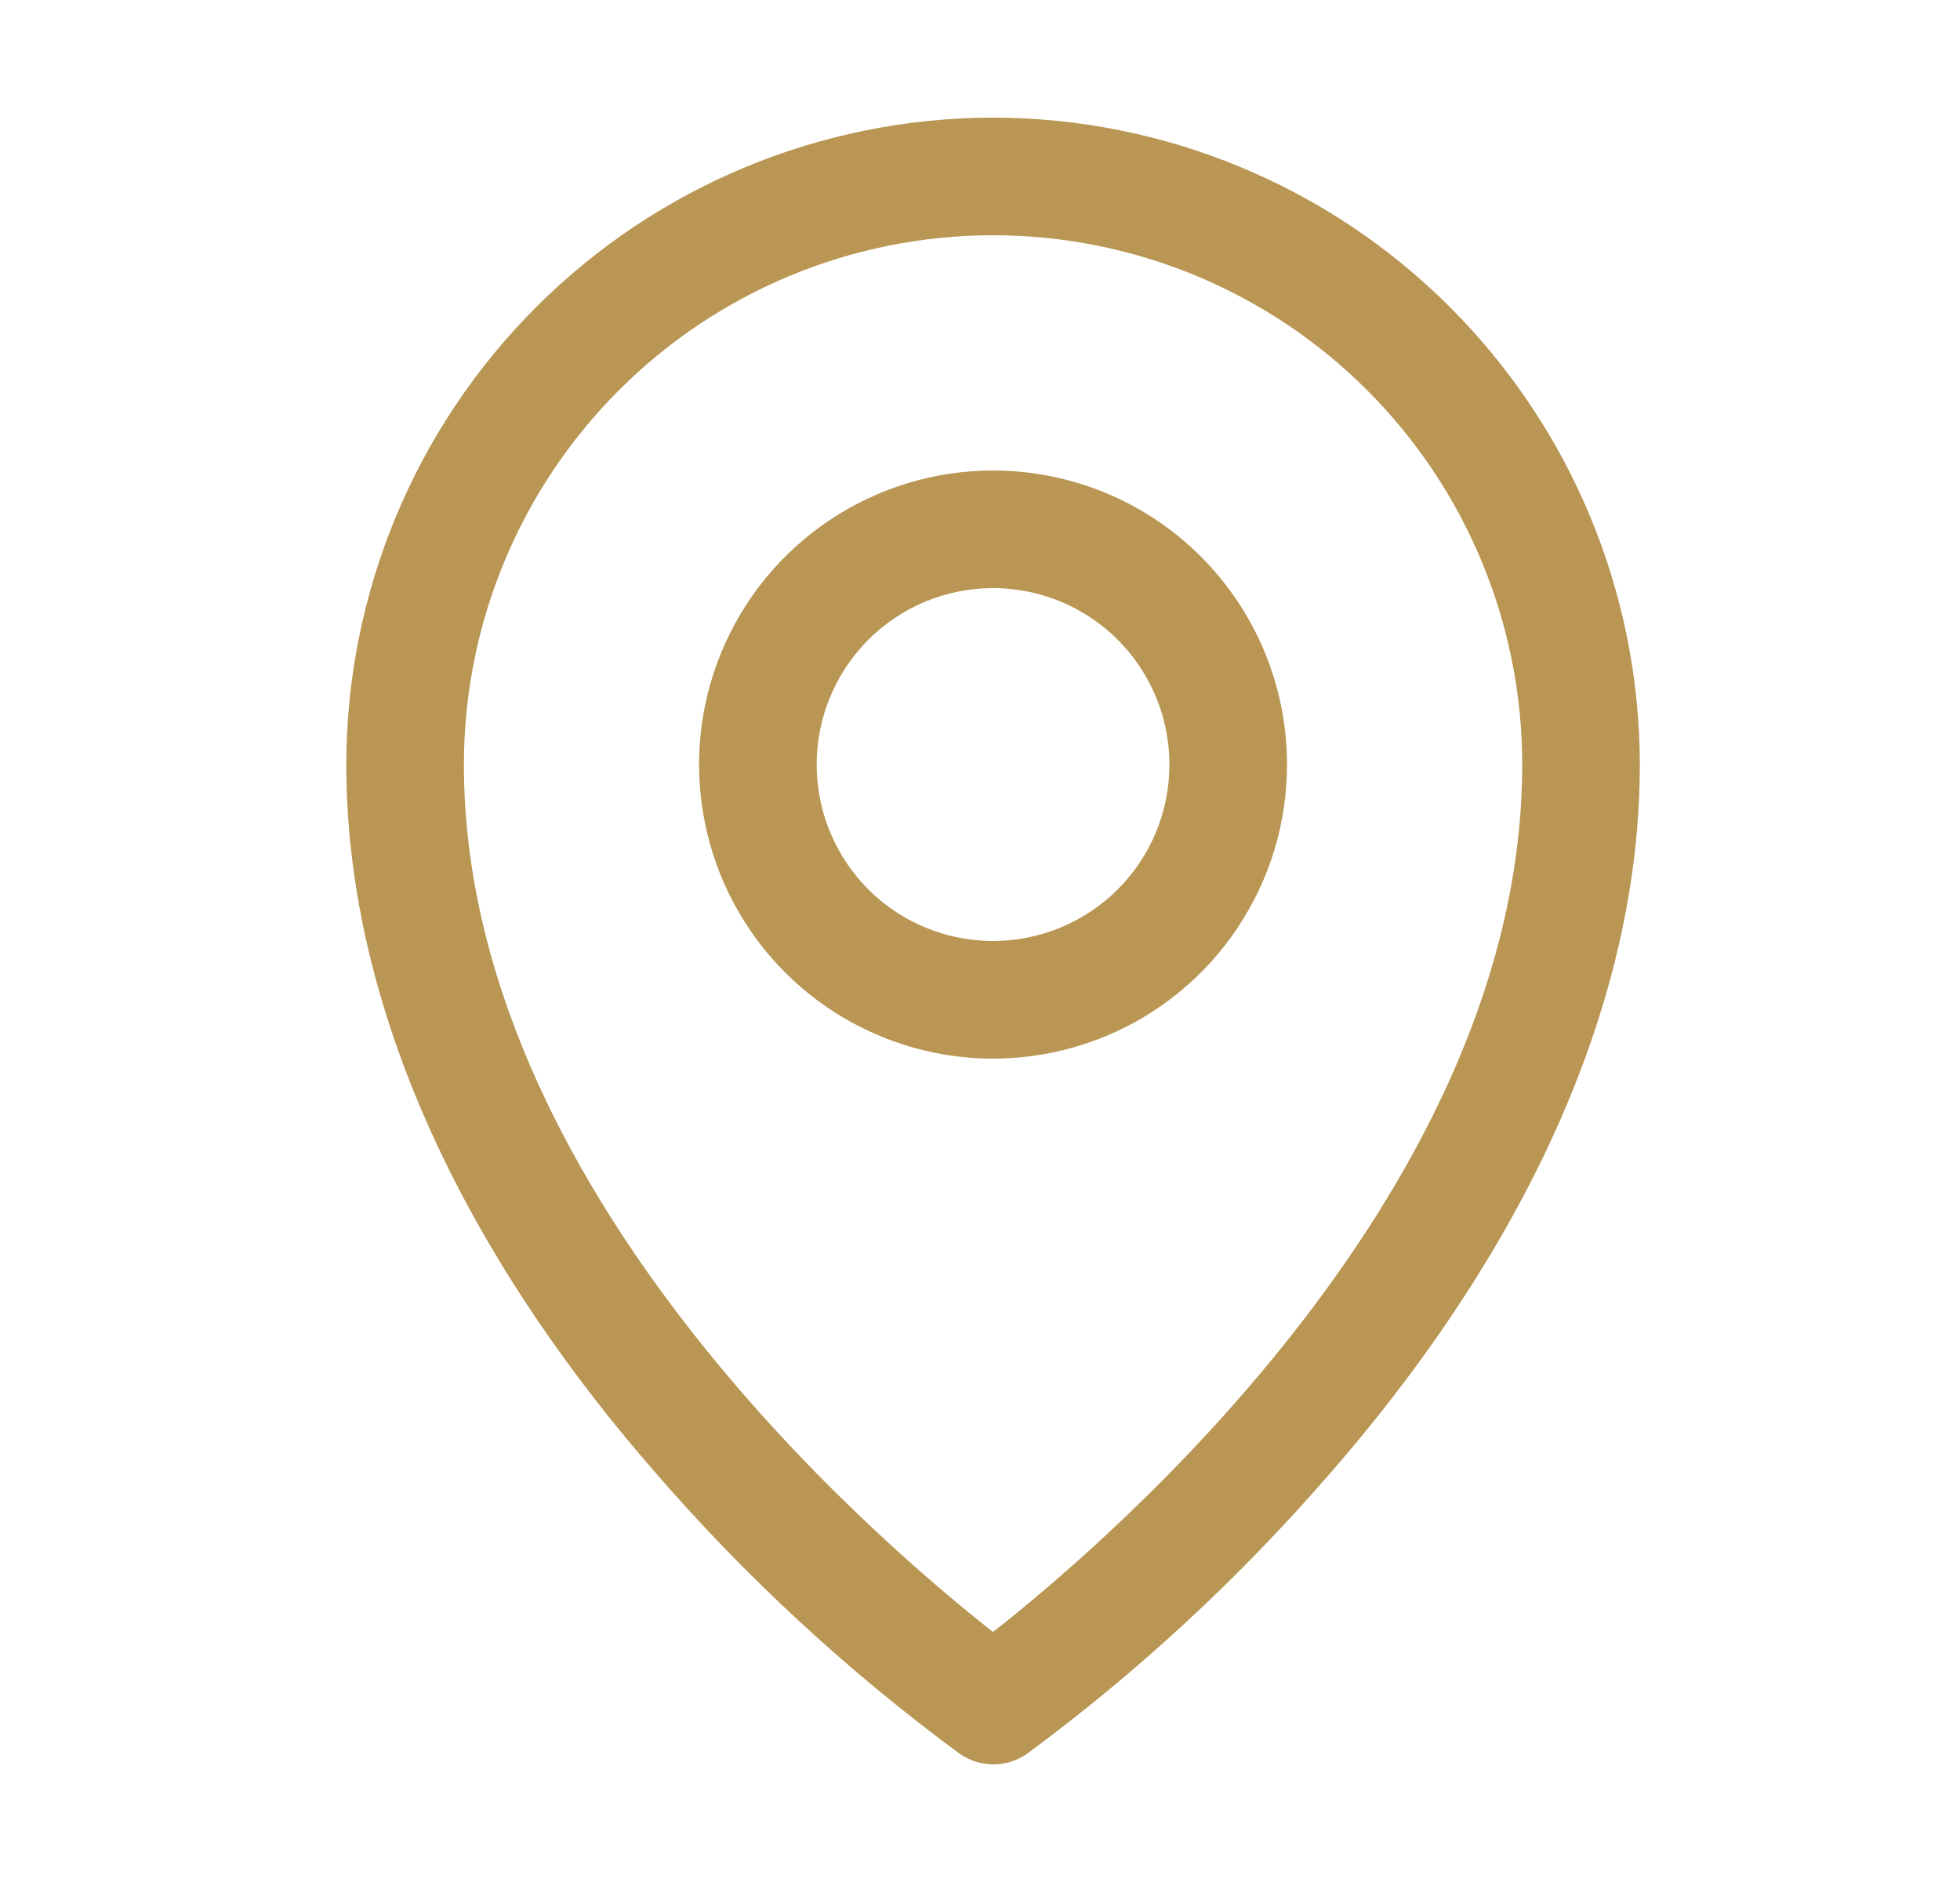 <svg width="25" height="24" viewBox="0 0 25 24" fill="none" xmlns="http://www.w3.org/2000/svg">
<path d="M12.666 6C11.925 6 11.2 6.22 10.583 6.632C9.966 7.044 9.486 7.63 9.202 8.315C8.918 9 8.844 9.754 8.989 10.482C9.133 11.209 9.49 11.877 10.015 12.402C10.539 12.926 11.207 13.283 11.935 13.428C12.662 13.573 13.416 13.498 14.102 13.214C14.787 12.931 15.373 12.45 15.784 11.833C16.197 11.217 16.416 10.492 16.416 9.75C16.416 8.755 16.021 7.802 15.318 7.098C14.615 6.395 13.661 6 12.666 6ZM12.666 12C12.222 12 11.787 11.868 11.416 11.621C11.046 11.374 10.758 11.022 10.588 10.611C10.418 10.2 10.373 9.748 10.46 9.311C10.547 8.875 10.761 8.474 11.075 8.159C11.39 7.844 11.791 7.63 12.228 7.543C12.664 7.456 13.116 7.501 13.527 7.671C13.939 7.842 14.29 8.13 14.537 8.5C14.784 8.87 14.916 9.305 14.916 9.75C14.916 10.347 14.68 10.919 14.258 11.341C13.835 11.763 13.263 12 12.666 12ZM12.666 1.5C10.479 1.502 8.382 2.372 6.836 3.919C5.289 5.466 4.419 7.563 4.417 9.75C4.417 12.694 5.777 15.814 8.354 18.773C9.512 20.111 10.815 21.315 12.24 22.364C12.366 22.452 12.516 22.5 12.67 22.5C12.824 22.5 12.975 22.452 13.101 22.364C14.523 21.315 15.823 20.11 16.979 18.773C19.552 15.814 20.916 12.694 20.916 9.75C20.914 7.563 20.044 5.466 18.497 3.919C16.951 2.372 14.854 1.502 12.666 1.5ZM12.666 20.812C11.117 19.594 5.917 15.117 5.917 9.75C5.917 7.96 6.628 6.243 7.894 4.977C9.159 3.711 10.876 3 12.666 3C14.457 3 16.174 3.711 17.439 4.977C18.705 6.243 19.416 7.96 19.416 9.75C19.416 15.115 14.216 19.594 12.666 20.812Z" fill="#B99653"/>
</svg>
